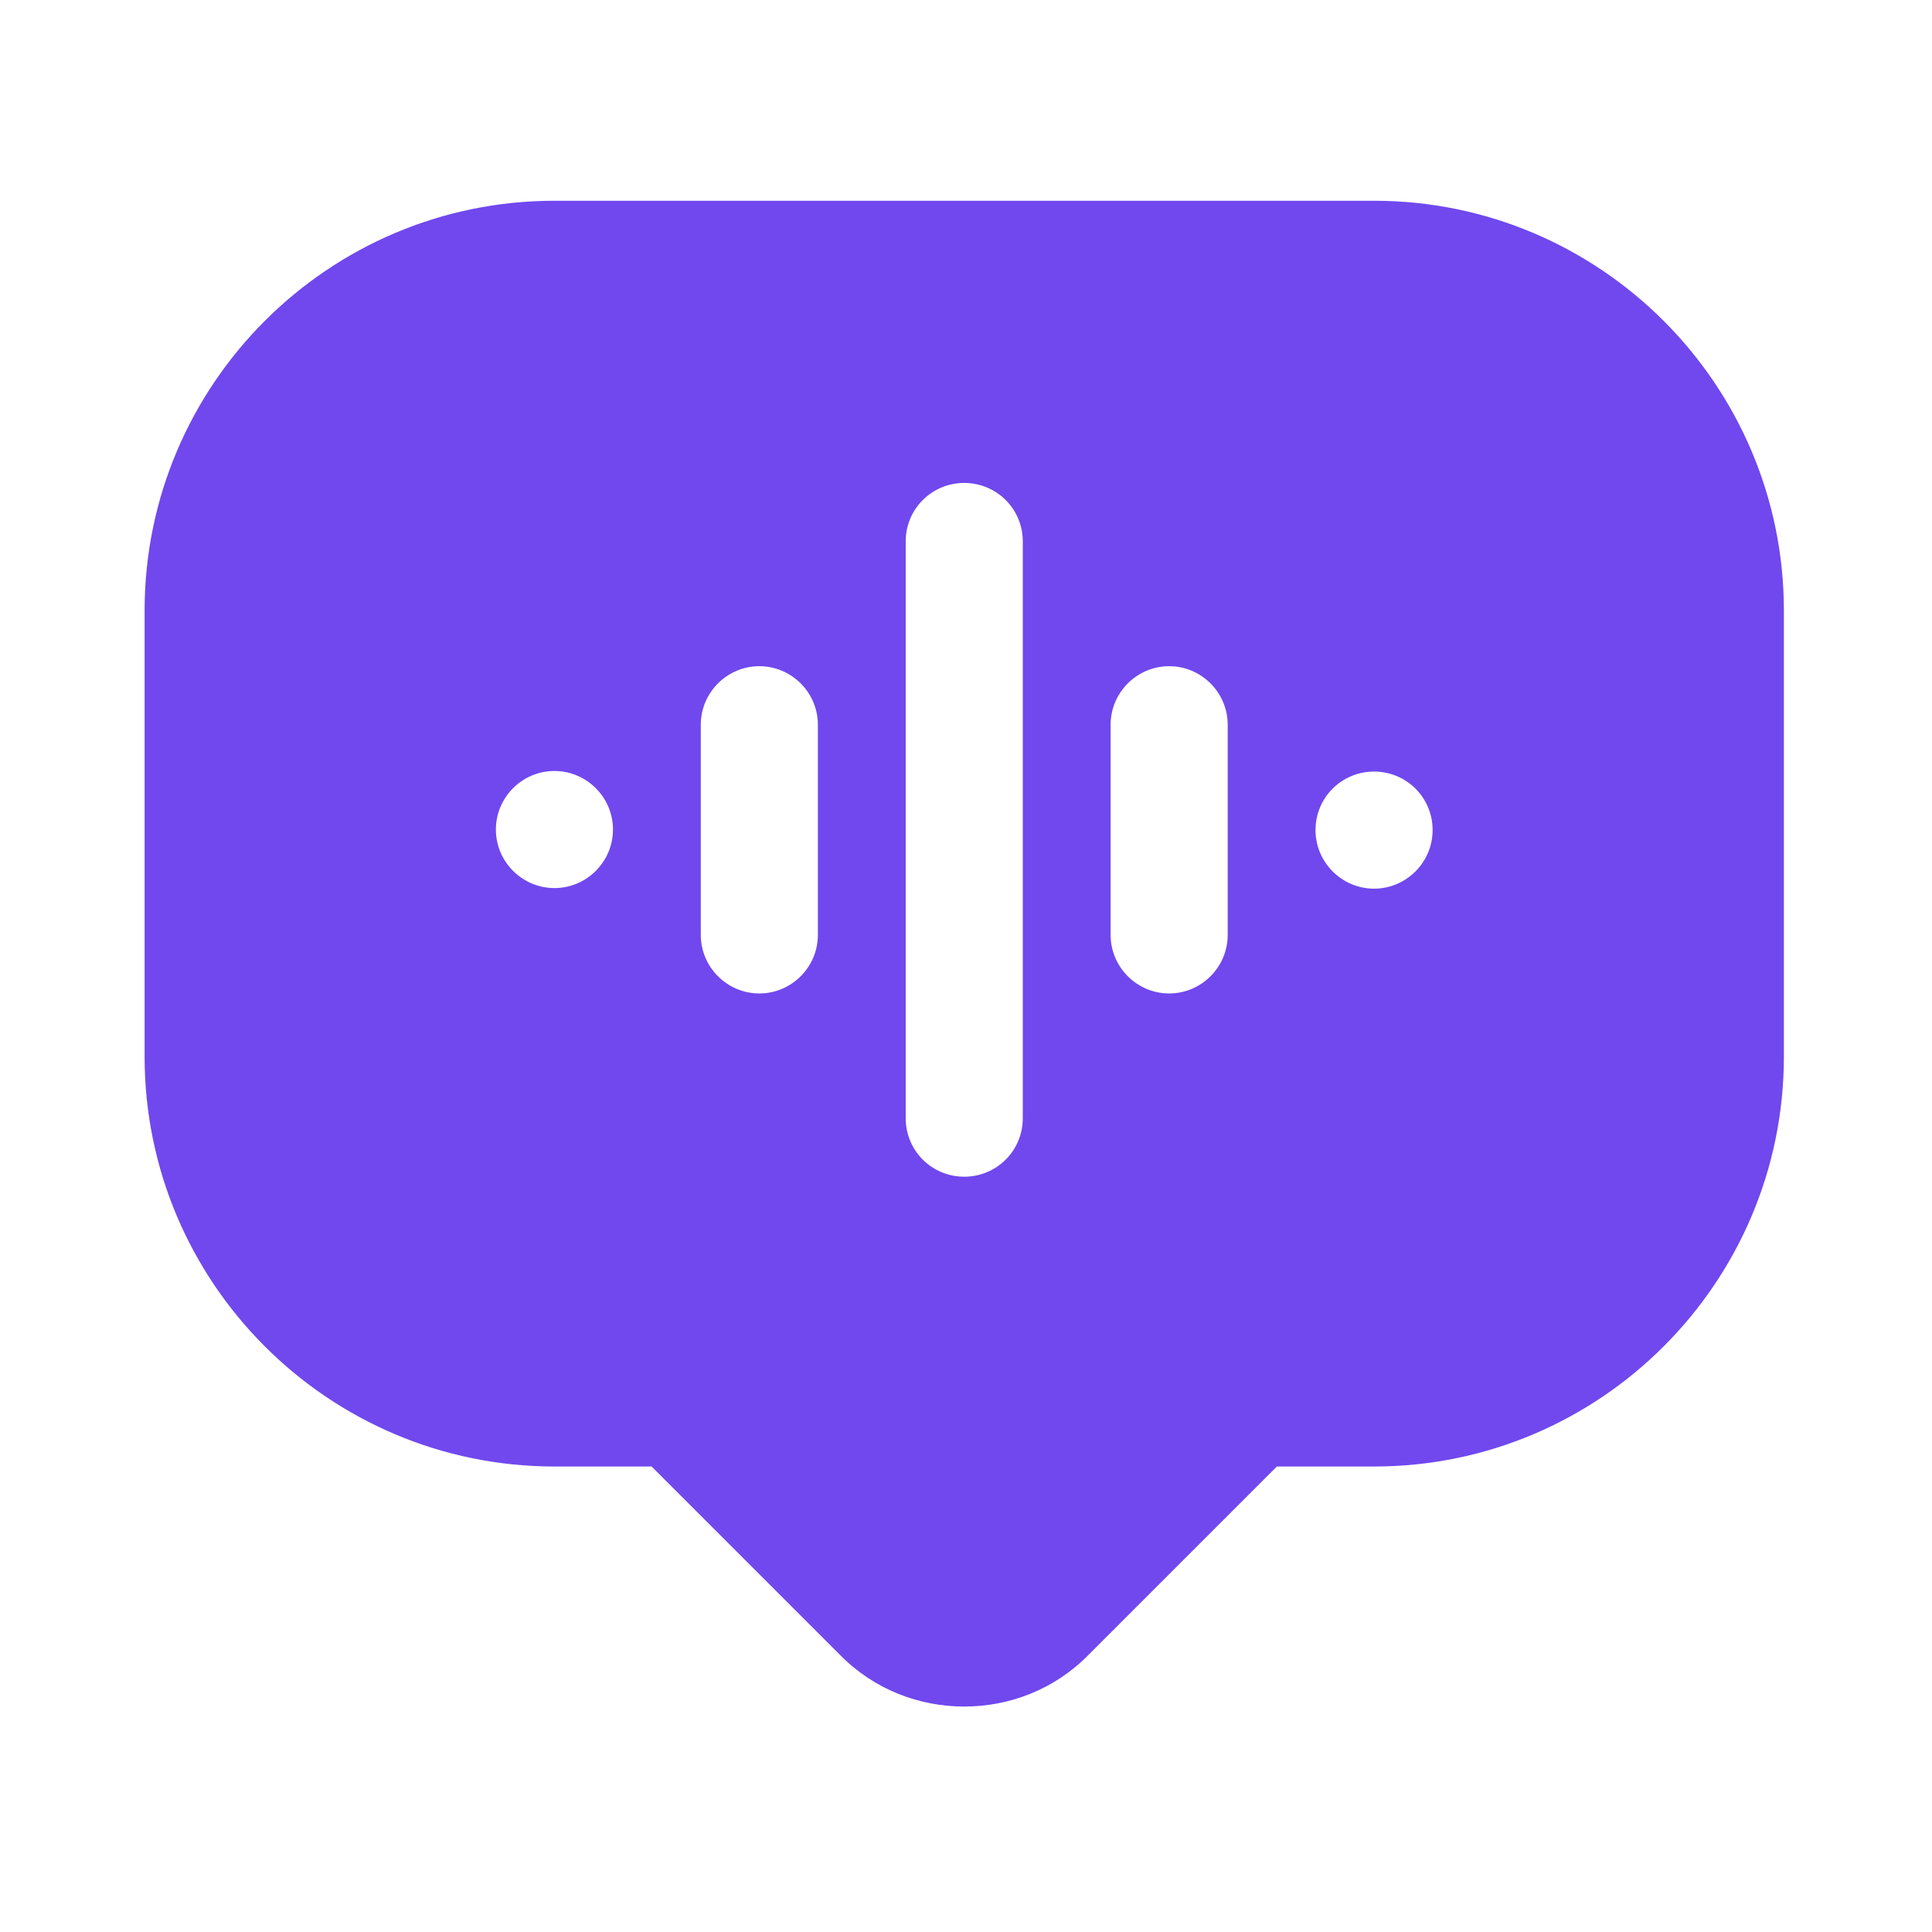 <svg width="33" height="33" viewBox="0 0 33 33" fill="none" xmlns="http://www.w3.org/2000/svg">
<path d="M23.47 3.429H9.47C5.61 3.429 2.47 6.569 2.47 10.429V18.049C2.47 21.909 5.61 25.049 9.47 25.049H11.13L14.35 28.269C14.93 28.859 15.7 29.149 16.47 29.149C17.24 29.149 18.01 28.859 18.59 28.269L21.81 25.049H23.47C27.33 25.049 30.47 21.909 30.47 18.049V10.429C30.47 6.569 27.33 3.429 23.47 3.429ZM9.47 15.169C8.92 15.169 8.47 14.719 8.47 14.169C8.47 13.619 8.92 13.169 9.47 13.169C10.02 13.169 10.47 13.619 10.47 14.169C10.47 14.719 10.02 15.169 9.47 15.169ZM13.97 15.969C13.97 16.519 13.52 16.969 12.97 16.969C12.42 16.969 11.97 16.519 11.97 15.969V12.379C11.97 11.829 12.42 11.379 12.97 11.379C13.52 11.379 13.97 11.829 13.97 12.379V15.969ZM17.47 19.099C17.47 19.659 17.02 20.099 16.47 20.099C15.92 20.099 15.47 19.659 15.47 19.099V9.249C15.47 8.689 15.92 8.249 16.47 8.249C17.02 8.249 17.47 8.689 17.47 9.249V19.099ZM20.97 15.969C20.97 16.519 20.52 16.969 19.97 16.969C19.42 16.969 18.97 16.519 18.97 15.969V12.379C18.97 11.829 19.42 11.379 19.97 11.379C20.52 11.379 20.97 11.829 20.97 12.379V15.969ZM23.47 15.179C22.92 15.179 22.47 14.729 22.47 14.179C22.47 13.619 22.92 13.179 23.47 13.179C24.02 13.179 24.47 13.619 24.47 14.179C24.47 14.729 24.02 15.179 23.47 15.179Z" fill="#7048EE"/>
</svg>
